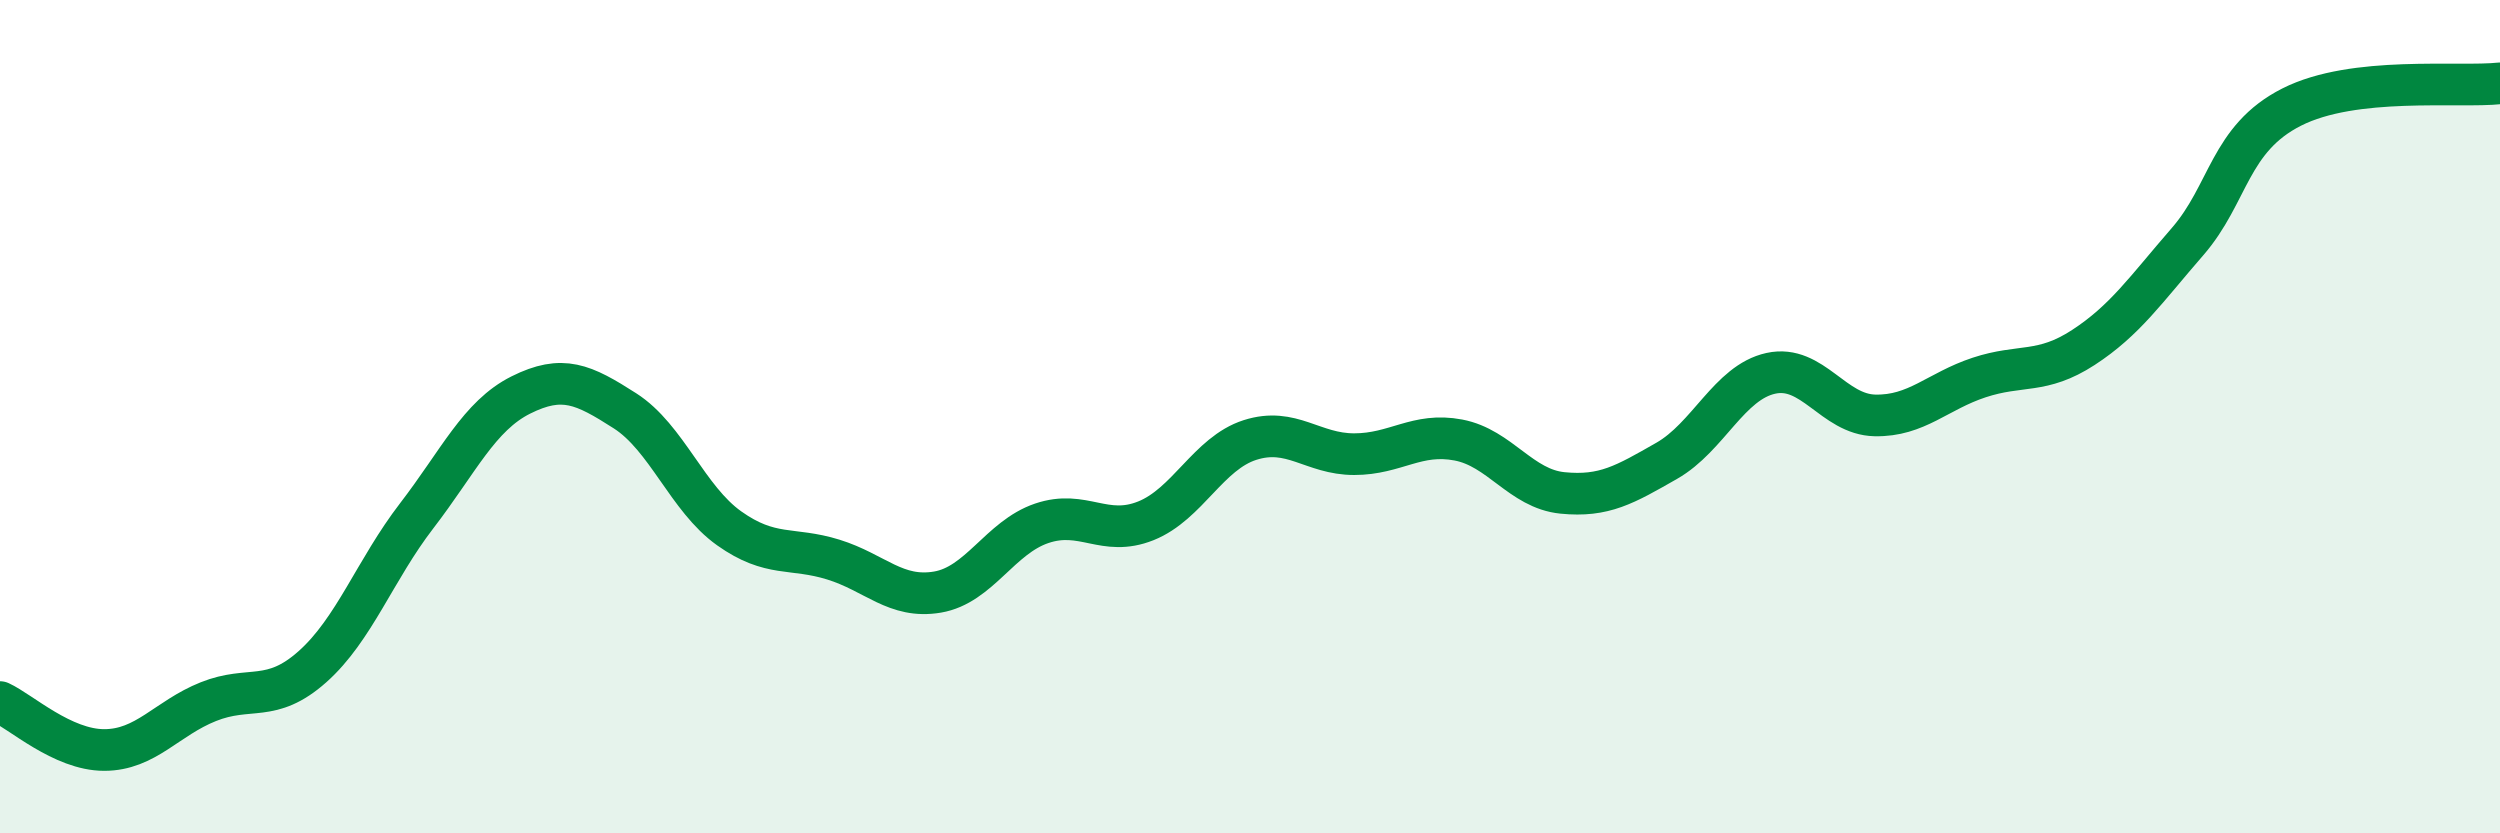 
    <svg width="60" height="20" viewBox="0 0 60 20" xmlns="http://www.w3.org/2000/svg">
      <path
        d="M 0,16.85 C 0.5,17.08 1.5,18 2.5,18 C 3.5,18 4,17.24 5,16.84 C 6,16.44 6.5,16.89 7.5,16 C 8.5,15.11 9,13.68 10,12.38 C 11,11.08 11.5,9.98 12.5,9.48 C 13.5,8.98 14,9.22 15,9.86 C 16,10.5 16.5,11.97 17.5,12.68 C 18.5,13.39 19,13.12 20,13.43 C 21,13.74 21.5,14.38 22.5,14.21 C 23.5,14.04 24,12.9 25,12.56 C 26,12.22 26.5,12.9 27.5,12.5 C 28.5,12.1 29,10.88 30,10.56 C 31,10.24 31.5,10.9 32.5,10.9 C 33.5,10.9 34,10.37 35,10.56 C 36,10.75 36.5,11.73 37.5,11.83 C 38.5,11.93 39,11.63 40,11.06 C 41,10.49 41.5,9.18 42.5,8.96 C 43.5,8.74 44,9.95 45,9.97 C 46,9.99 46.5,9.39 47.5,9.06 C 48.5,8.73 49,8.99 50,8.34 C 51,7.69 51.5,6.95 52.5,5.8 C 53.5,4.65 53.5,3.33 55,2.57 C 56.5,1.81 59,2.11 60,2L60 20L0 20Z"
        fill="#008740"
        opacity="0.1"
        stroke-linecap="round"
        stroke-linejoin="round"
      />
      <path
        d="M 0,16.85 C 0.5,17.08 1.5,18 2.5,18 C 3.5,18 4,17.24 5,16.84 C 6,16.44 6.5,16.89 7.5,16 C 8.5,15.11 9,13.68 10,12.38 C 11,11.08 11.5,9.98 12.5,9.48 C 13.5,8.98 14,9.22 15,9.86 C 16,10.5 16.5,11.97 17.5,12.68 C 18.5,13.39 19,13.12 20,13.43 C 21,13.74 21.5,14.38 22.5,14.21 C 23.5,14.04 24,12.9 25,12.56 C 26,12.22 26.5,12.9 27.5,12.5 C 28.5,12.1 29,10.88 30,10.56 C 31,10.24 31.5,10.9 32.5,10.9 C 33.5,10.9 34,10.37 35,10.56 C 36,10.75 36.5,11.73 37.5,11.83 C 38.5,11.93 39,11.63 40,11.06 C 41,10.49 41.5,9.18 42.5,8.96 C 43.5,8.74 44,9.95 45,9.97 C 46,9.99 46.5,9.39 47.5,9.06 C 48.5,8.73 49,8.99 50,8.34 C 51,7.69 51.5,6.95 52.5,5.8 C 53.5,4.65 53.5,3.33 55,2.57 C 56.5,1.81 59,2.11 60,2"
        stroke="#008740"
        stroke-width="1"
        fill="none"
        stroke-linecap="round"
        stroke-linejoin="round"
      />
    </svg>
  